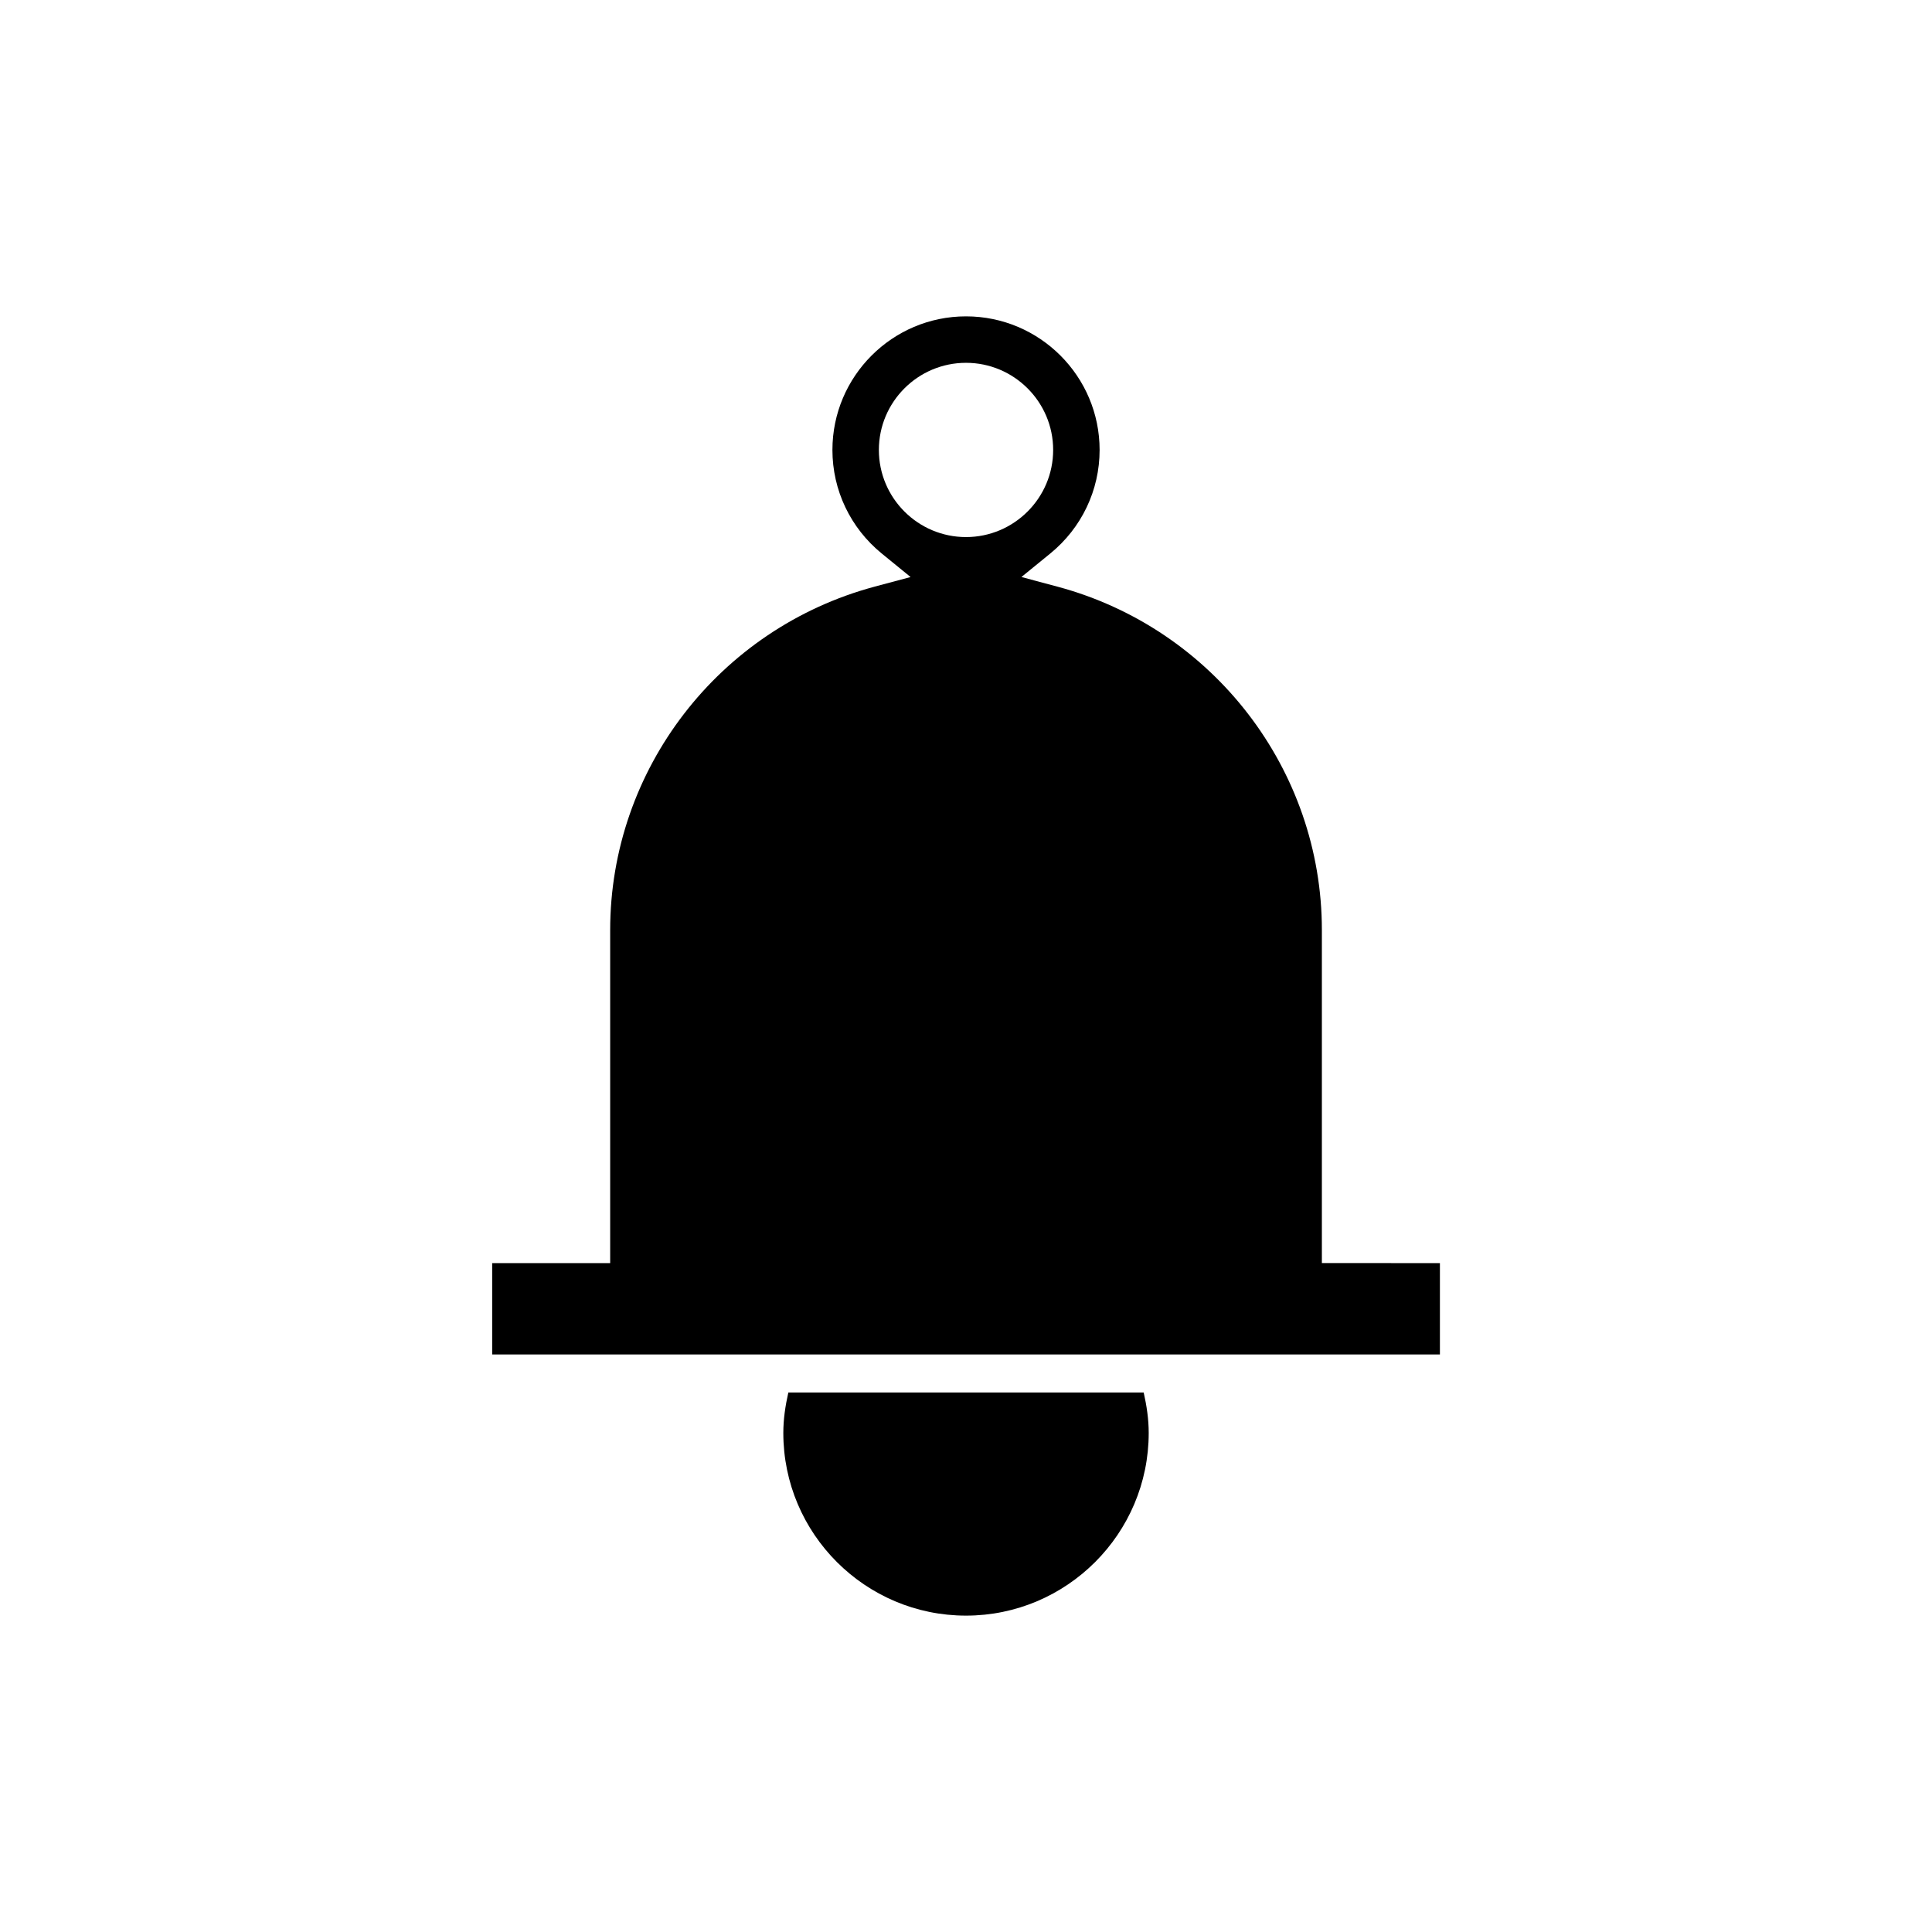 <?xml version="1.0" encoding="UTF-8"?>
<!-- Uploaded to: ICON Repo, www.svgrepo.com, Generator: ICON Repo Mixer Tools -->
<svg fill="#000000" width="800px" height="800px" version="1.1" viewBox="144 144 512 512" xmlns="http://www.w3.org/2000/svg">
 <g>
  <path d="m494.31 478.73v-88.25c0-42.535-28.824-79.961-70.105-91.02l-9.516-2.547 7.637-6.223c8.316-6.777 13.082-16.781 13.082-27.445 0-19.523-15.879-35.406-35.406-35.406-19.523 0-35.402 15.883-35.402 35.406 0 10.664 4.766 20.668 13.078 27.449l7.633 6.223-9.512 2.547c-41.273 11.059-70.098 48.488-70.098 91.02v88.25h-31.27v24.211h251.16v-24.211zm-117.4-215.49c0-12.73 10.359-23.09 23.09-23.09 12.73 0 23.098 10.359 23.098 23.09 0 12.73-10.363 23.09-23.098 23.09-12.73 0-23.09-10.359-23.09-23.09z"/>
  <path d="m352.92 513.02c-0.797 3.516-1.332 7.09-1.332 10.719 0 26.699 21.719 48.418 48.414 48.418 26.699 0 48.418-21.719 48.418-48.418 0-3.629-0.535-7.203-1.332-10.719z"/>
 </g>
</svg>